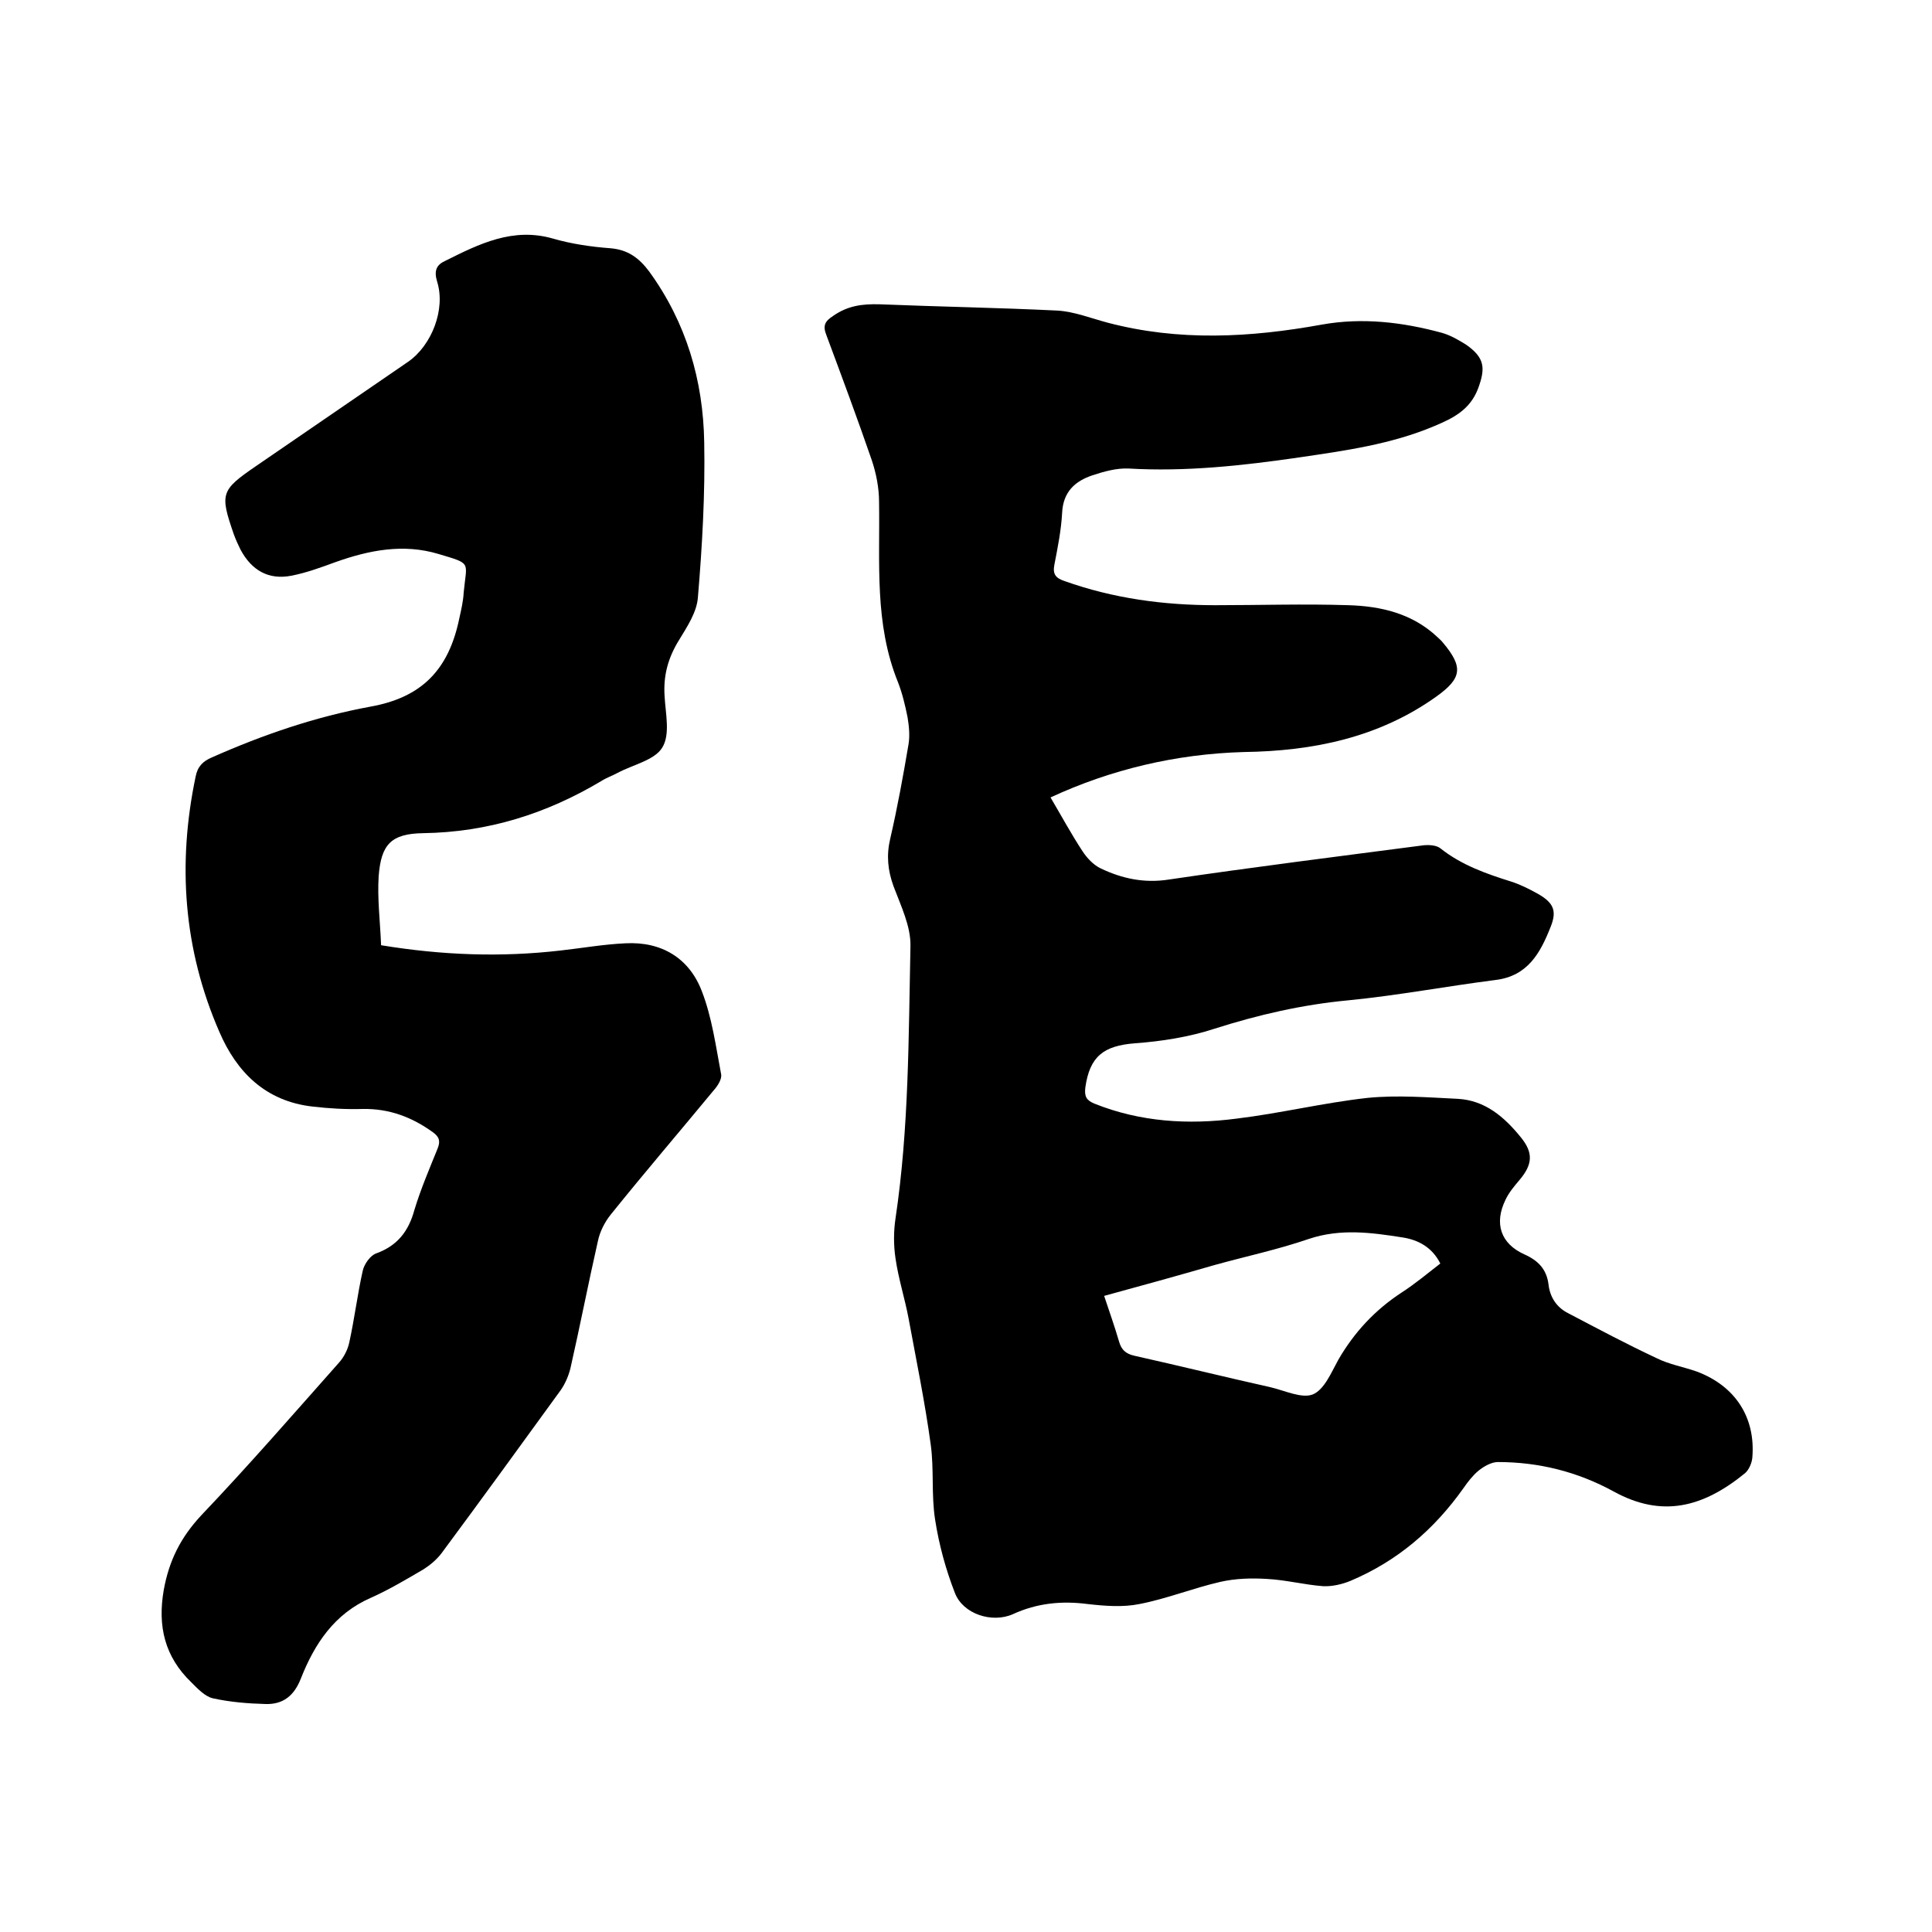 <svg enable-background="new 0 0 400 400" viewBox="0 0 400 400" xmlns="http://www.w3.org/2000/svg"><path d="m217.5 165.1c2.3 3.9 4.3 7.6 6.6 11.1.9 1.4 2.3 2.9 3.8 3.6 4.4 2.1 9 3.1 14.1 2.3 17.6-2.6 35.2-4.8 52.8-7.1 1.2-.1 2.7 0 3.5.7 4.3 3.4 9.4 5.2 14.5 6.8 1.9.6 3.7 1.5 5.5 2.5 3.4 1.9 4.1 3.6 2.7 7-2.1 5.3-4.7 10.1-11.4 10.9-10.2 1.3-20.2 3.2-30.4 4.2-9.6.9-18.7 3-27.8 5.9-5.2 1.7-10.9 2.6-16.4 3-6.5.5-9.4 2.7-10.3 9.2-.2 1.8.2 2.6 1.9 3.3 9.5 3.8 19.4 4.4 29.4 3.1 9.1-1.1 18.1-3.3 27.2-4.3 6.1-.6 12.4-.1 18.6.2 5.7.3 9.7 3.8 13.1 8 2.6 3.2 2.4 5.6-.3 8.8-1.1 1.3-2.2 2.6-2.9 4.1-2.4 4.9-1 9.1 3.9 11.3 2.9 1.3 4.6 3.1 5 6.2.3 2.7 1.7 4.8 4.1 6 6.1 3.2 12.1 6.4 18.3 9.3 2.6 1.3 5.6 1.8 8.4 2.8 7.9 3 12.1 9.5 11.4 17.8-.1 1.1-.7 2.5-1.5 3.2-8.7 7.1-17.2 9.3-27.2 3.8-7.5-4.1-15.5-6.1-24-6.1-1.3 0-2.9.9-4 1.8-1.2 1-2.2 2.3-3.1 3.6-6.1 8.6-13.7 15.1-23.4 19.2-1.7.7-3.8 1.2-5.7 1.1-3.9-.3-7.7-1.3-11.6-1.5-3.2-.2-6.5-.1-9.6.6-5.7 1.3-11.1 3.5-16.8 4.6-3.4.7-7.2.4-10.7 0-5.4-.7-10.5-.2-15.5 2.1-4.3 1.9-10.3 0-12-4.4-1.9-4.9-3.3-10-4.1-15.2-.8-5.1-.2-10.4-.9-15.5-1.2-8.8-3-17.5-4.6-26.2-.8-4.2-2.1-8.2-2.7-12.4-.4-2.7-.4-5.5 0-8.2 2.8-18.7 2.7-37.6 3.1-56.4.1-4.1-2-8.4-3.5-12.4-1.2-3.3-1.5-6.4-.7-9.8 1.5-6.5 2.7-13.1 3.8-19.6.3-1.8.1-3.8-.2-5.6-.5-2.5-1.1-5-2-7.3-4.9-12.1-3.7-24.7-3.9-37.3 0-2.9-.6-5.9-1.5-8.6-3-8.7-6.2-17.3-9.4-25.9-.8-2-.3-2.9 1.4-4 3-2.1 6-2.5 9.6-2.4 12.3.5 24.5.7 36.8 1.3 3.5.2 7 1.6 10.4 2.5 14.8 3.9 29.5 3.1 44.4.4 8.4-1.5 16.7-.5 24.8 1.7 1.8.5 3.5 1.5 5.1 2.5 3.8 2.7 4 4.8 2.4 9.1-1.7 4.4-5.2 6.1-9 7.7-9 3.8-18.5 5.1-28 6.5-11.7 1.7-23.5 3-35.4 2.3-2.4-.1-5 .6-7.4 1.4-3.6 1.2-6.1 3.4-6.3 7.8-.2 3.6-.9 7.1-1.6 10.7-.4 2 .3 2.8 2.1 3.4 10.1 3.6 20.5 5 31.2 5 9.2 0 18.4-.3 27.6 0 6.7.2 13.2 1.7 18.4 6.6.4.4.8.7 1.1 1.1 4.3 5.1 4 7.4-1.3 11.2-11.9 8.5-25.5 11.3-39.9 11.5-14 .4-27.5 3.6-40 9.4zm11.1 103.2c1.1 3.3 2.2 6.4 3.1 9.5.5 1.7 1.4 2.5 3.2 2.9 9.4 2.1 18.7 4.4 28.1 6.5 3 .7 6.5 2.4 8.8 1.5 2.4-1 3.8-4.5 5.3-7.2 3.3-5.7 7.6-10.3 13.1-13.9 2.8-1.8 5.4-4 8-6-1.7-3.4-4.6-4.9-7.8-5.4-6.4-1-12.8-1.9-19.4.3-6.4 2.2-13 3.6-19.5 5.4-7.6 2.2-15.2 4.3-22.9 6.4z"/><path d="m78.9 195.7c12.8 2.1 24.9 2.5 37.1 1.1 4.5-.5 9-1.3 13.5-1.5 7.5-.4 13.2 3.1 15.8 9.9 2.1 5.4 2.9 11.4 4 17.2.2 1-.7 2.4-1.5 3.3-7.1 8.6-14.3 17-21.3 25.7-1.3 1.6-2.3 3.6-2.7 5.5-2 8.8-3.7 17.6-5.7 26.4-.4 1.6-1.1 3.2-2 4.5-8.2 11.3-16.4 22.6-24.7 33.8-1 1.3-2.3 2.4-3.7 3.3-3.6 2.1-7.1 4.2-10.9 5.9-7.6 3.3-11.7 9.6-14.5 16.7-1.4 3.6-3.7 5.4-7.3 5.3-3.7-.1-7.4-.4-11-1.2-1.6-.4-3.1-2-4.4-3.3-5.5-5.3-7-11.6-5.7-19.1 1.1-6.1 3.5-10.9 7.8-15.5 9.8-10.3 19.1-21 28.5-31.6 1-1.1 1.8-2.7 2.1-4.1 1.1-5 1.7-10 2.8-14.9.3-1.4 1.6-3.2 2.8-3.6 4.4-1.6 6.7-4.6 7.9-9 1.3-4.3 3.1-8.5 4.8-12.7.6-1.5.4-2.4-1-3.4-4.3-3.1-9-4.9-14.5-4.8-3.5.1-7-.1-10.4-.5-9.7-1.1-15.7-7.1-19.3-15.5-7.4-17-8.7-34.7-4.9-52.8.4-2.1 1.5-3.2 3.4-4 10.6-4.7 21.4-8.4 32.8-10.5 10.6-1.9 16.2-7.6 18.4-18.3.4-1.8.8-3.5.9-5.3.6-6.5 1.8-5.9-5.2-8-7.3-2.2-14.4-.8-21.4 1.7-3 1.1-6 2.2-9.1 2.8-4.7.9-8.2-1.1-10.5-5.4-.5-1-1-2.1-1.4-3.2-2.9-8.4-2.7-9.1 4.6-14.1 10.5-7.2 21-14.4 31.5-21.6 4.9-3.4 7.8-10.9 6-16.6-.7-2.3-.1-3.5 1.7-4.3 7-3.5 14-7 22.3-4.6 3.8 1.1 7.9 1.7 11.9 2 3.6.3 5.9 2 8 4.8 7.7 10.6 11.2 22.6 11.4 35.4.2 10.6-.4 21.3-1.3 32-.2 3.1-2.2 6.1-3.9 8.9-2.3 3.7-3.3 7.4-3 11.7.2 3.6 1.2 7.9-.5 10.6-1.6 2.6-6 3.5-9.2 5.2-1.1.6-2.3 1-3.4 1.7-11.4 6.8-23.5 10.6-36.9 10.8-6.6.1-8.7 2.3-9.2 8.9-.3 4.6.3 9.3.5 14.3z"/></svg>